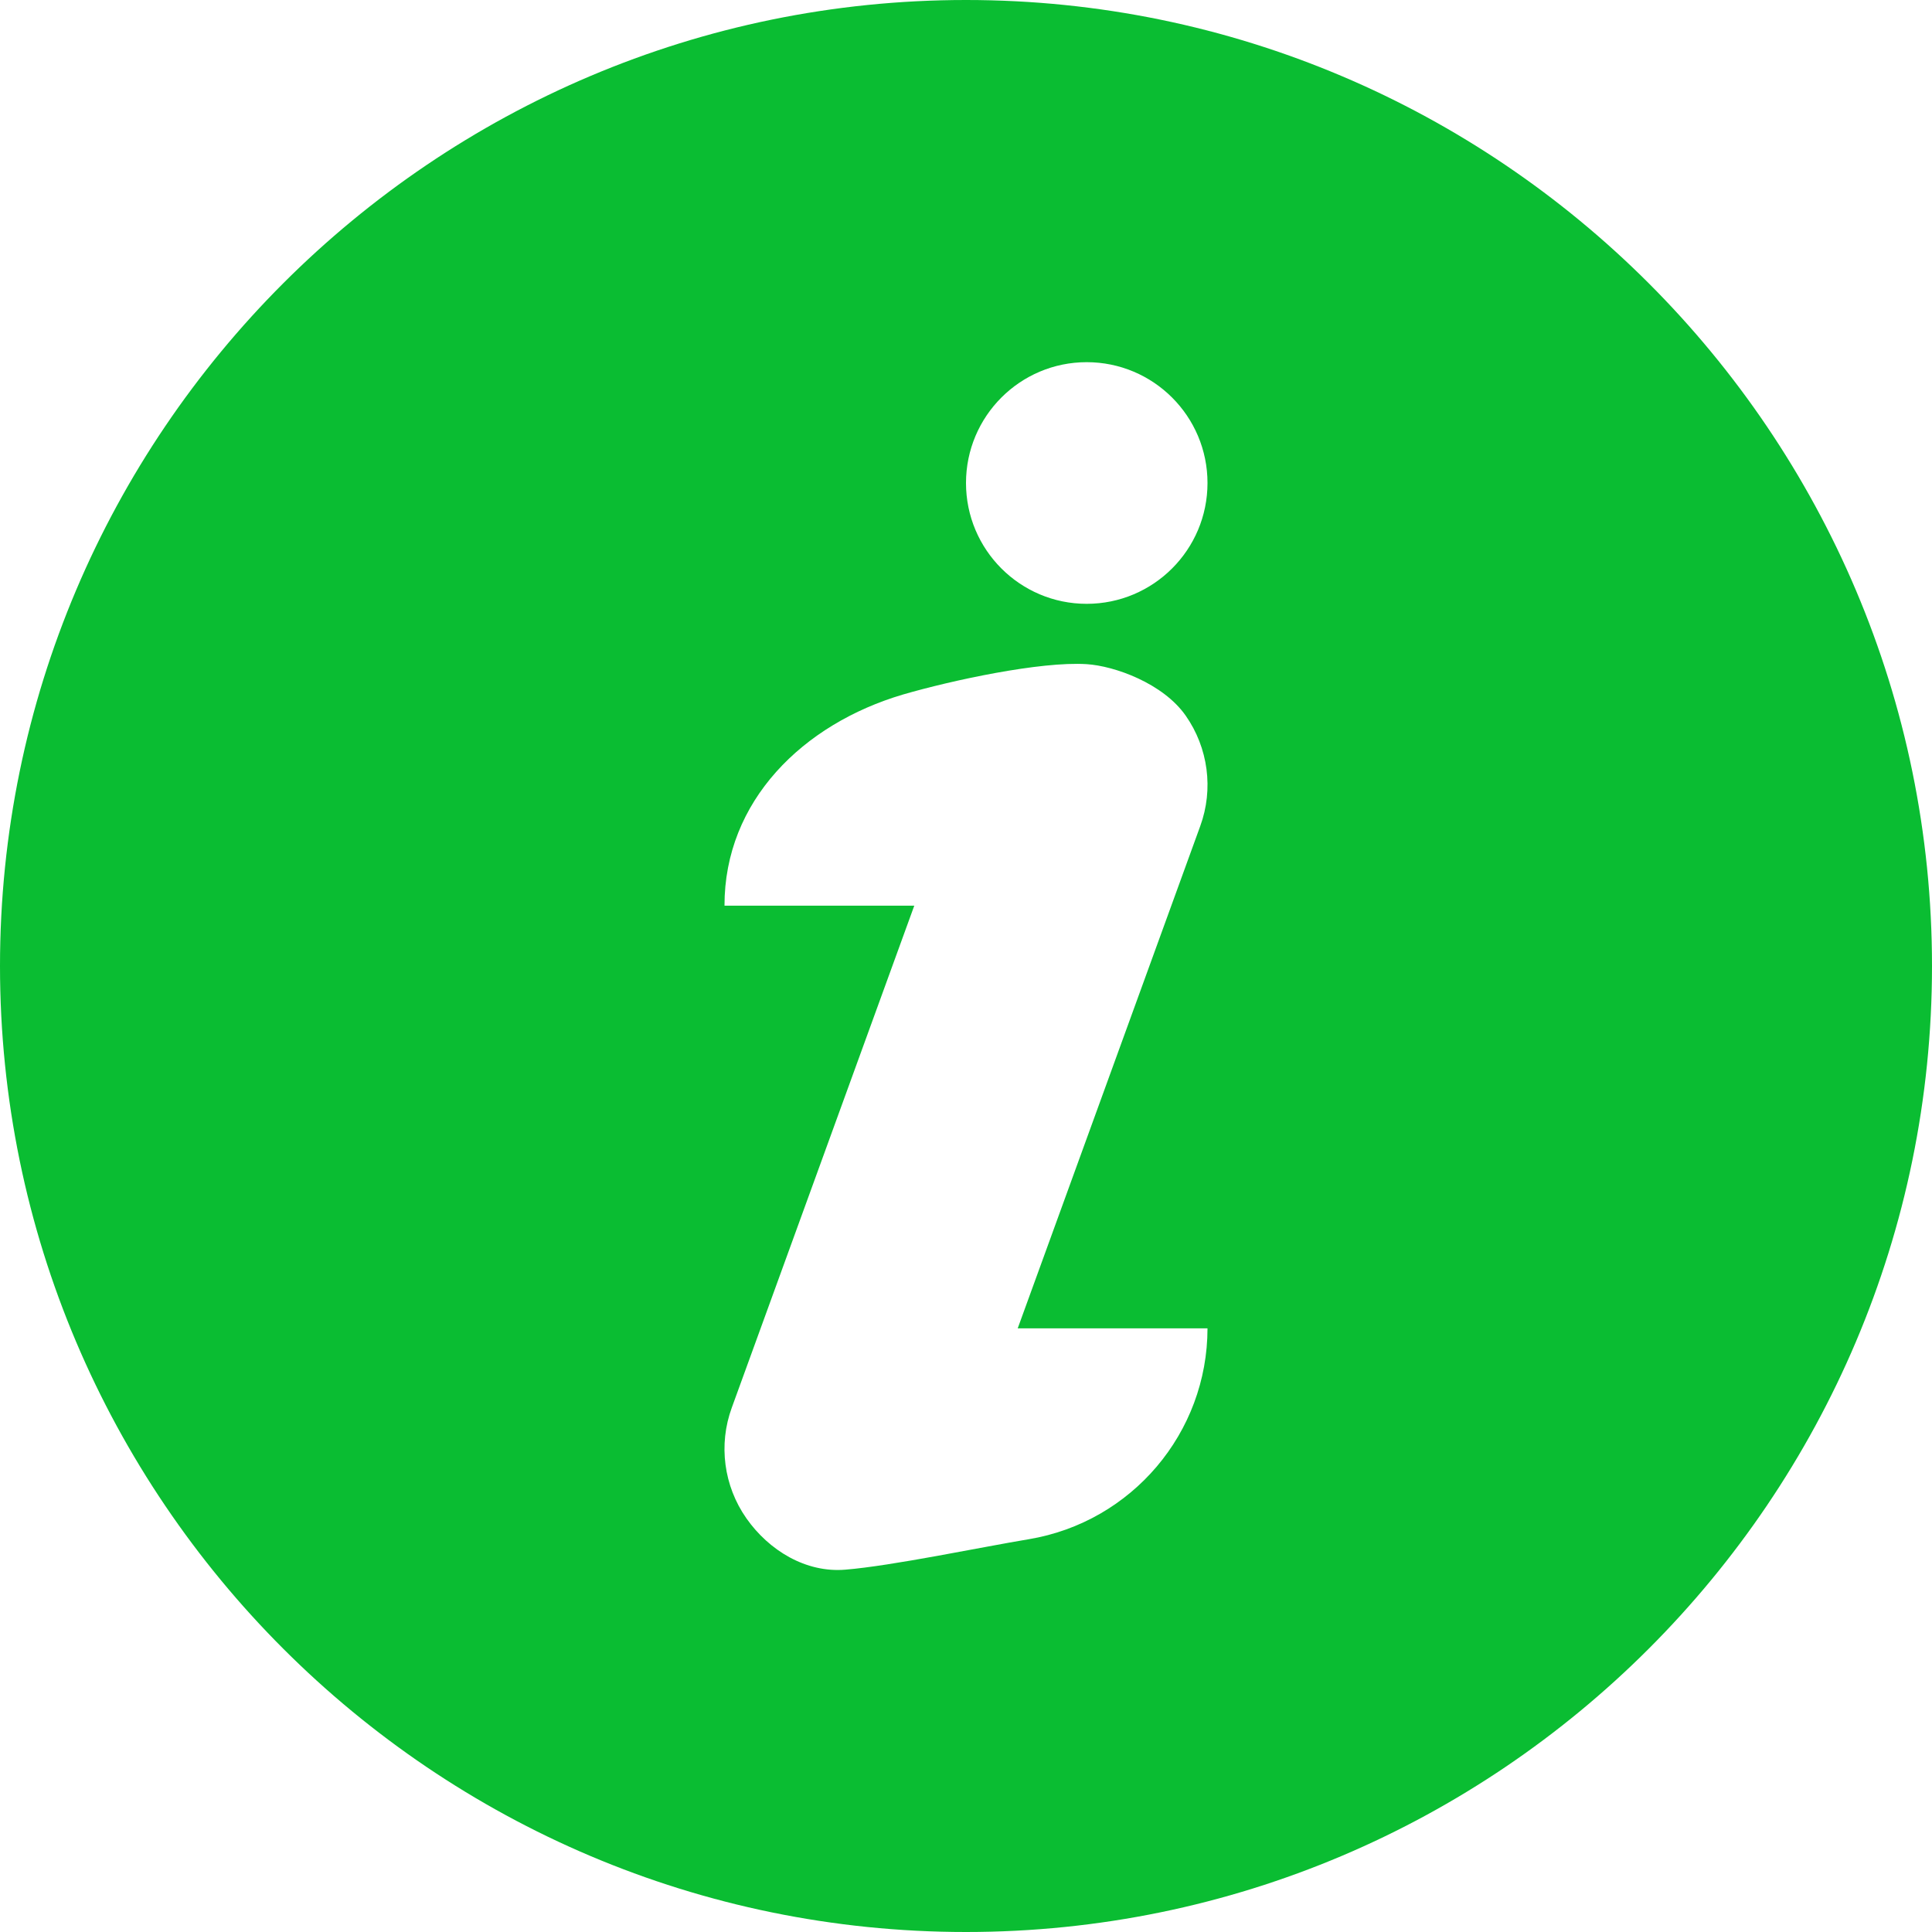 <svg width="13" height="13" viewBox="0 0 13 13" fill="none" xmlns="http://www.w3.org/2000/svg">
<path d="M6.5 0C2.916 0 0 2.916 0 6.5C0 10.084 2.916 13 6.5 13C10.084 13 13 10.084 13 6.5C13 2.916 10.084 0 6.5 0ZM6.923 10.357C6.614 10.408 6 10.537 5.687 10.562C5.423 10.584 5.174 10.433 5.022 10.216C4.87 9.999 4.833 9.721 4.924 9.472L6.152 6.094H4.875C4.874 5.39 5.402 4.872 6.077 4.673C6.4 4.579 7 4.449 7.312 4.469C7.5 4.481 7.826 4.598 7.978 4.815C8.13 5.032 8.167 5.31 8.076 5.559L6.848 8.938H8.125C8.125 9.641 7.616 10.241 6.923 10.357ZM7.312 4.063C6.864 4.063 6.5 3.699 6.5 3.25C6.5 2.801 6.864 2.437 7.312 2.437C7.761 2.437 8.125 2.801 8.125 3.25C8.125 3.699 7.761 4.063 7.312 4.063Z" fill="#0ABD32"/>
</svg>
